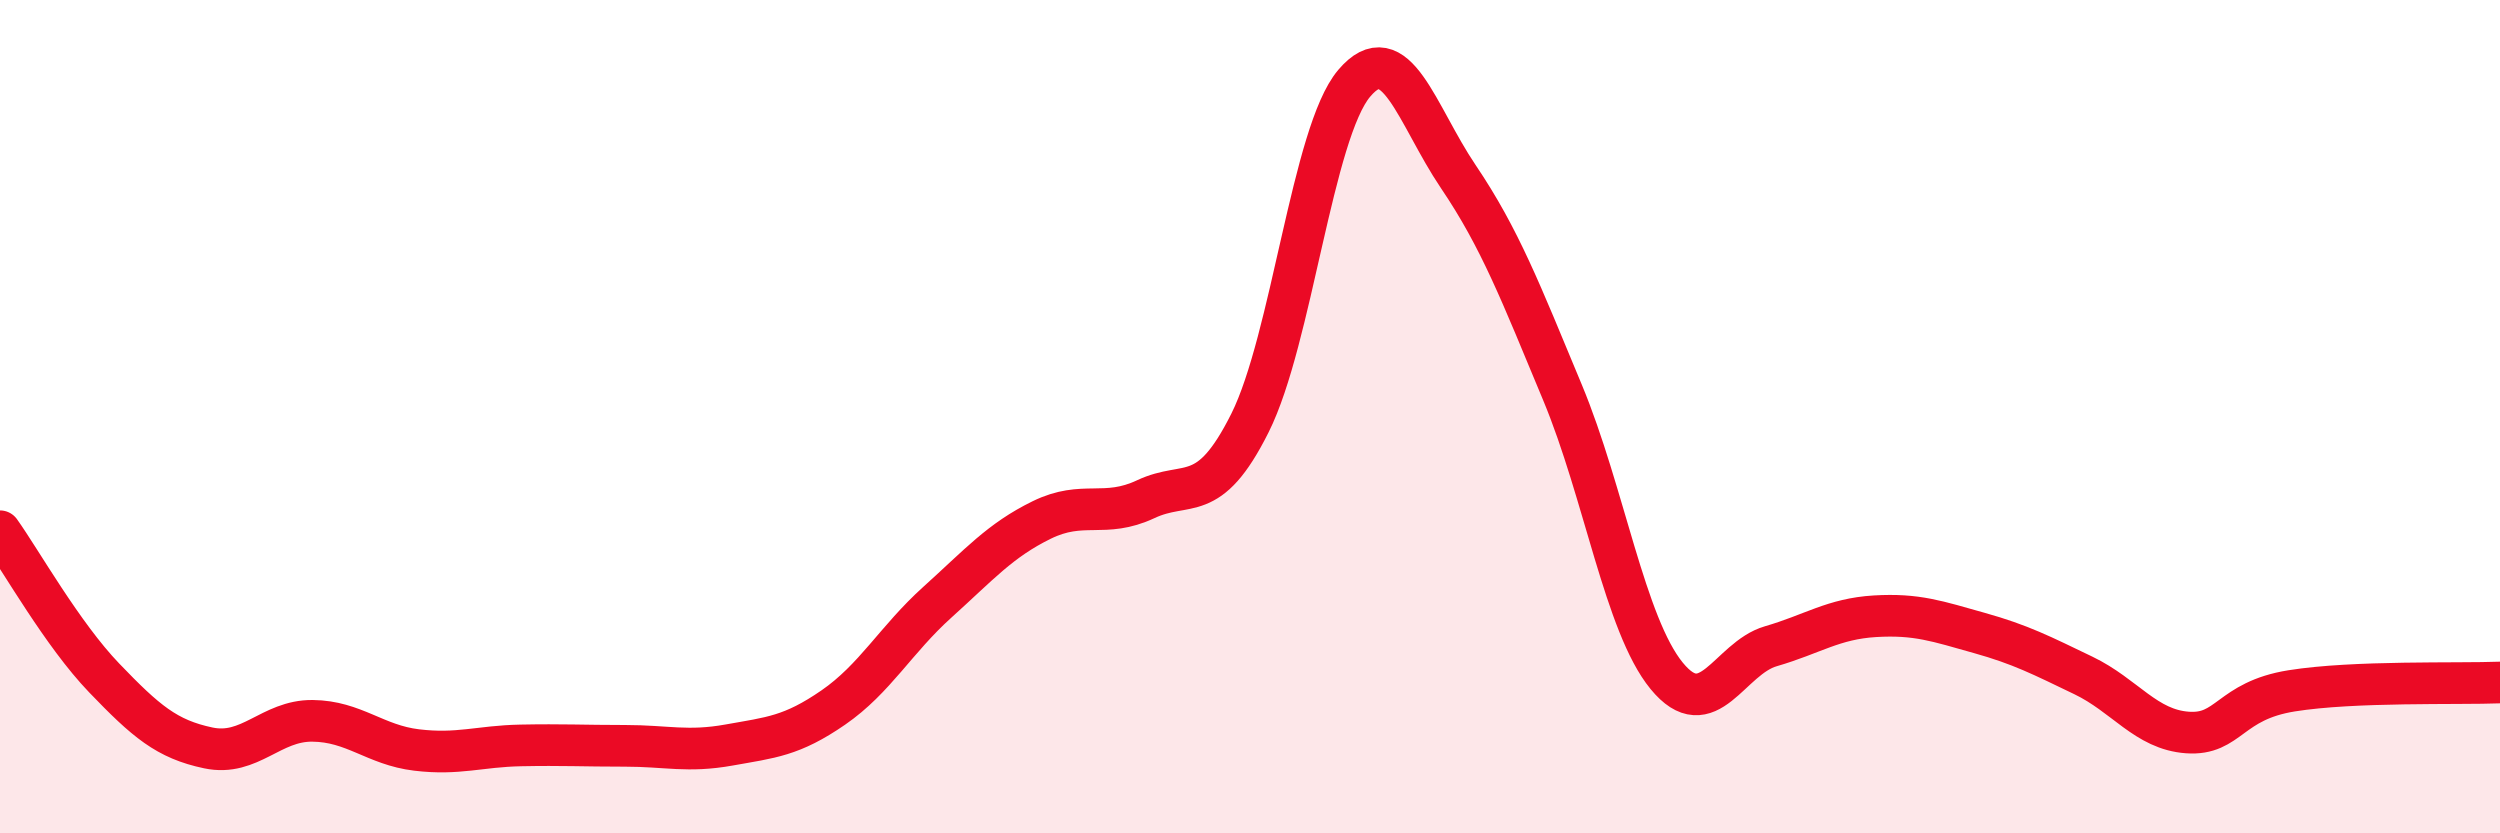 
    <svg width="60" height="20" viewBox="0 0 60 20" xmlns="http://www.w3.org/2000/svg">
      <path
        d="M 0,12.75 C 0.5,13.45 1.5,15.23 2.5,16.27 C 3.5,17.31 4,17.74 5,17.95 C 6,18.16 6.5,17.29 7.5,17.3 C 8.5,17.31 9,17.88 10,18 C 11,18.12 11.5,17.91 12.5,17.89 C 13.5,17.87 14,17.9 15,17.9 C 16,17.9 16.5,18.06 17.5,17.88 C 18.5,17.7 19,17.67 20,16.98 C 21,16.29 21.5,15.35 22.5,14.45 C 23.5,13.55 24,12.97 25,12.48 C 26,11.99 26.5,12.45 27.5,11.98 C 28.5,11.51 29,12.15 30,10.15 C 31,8.15 31.5,3.18 32.5,2 C 33.5,0.82 34,2.76 35,4.24 C 36,5.72 36.5,7.02 37.5,9.42 C 38.5,11.82 39,15 40,16.22 C 41,17.44 41.5,15.8 42.5,15.51 C 43.5,15.22 44,14.85 45,14.79 C 46,14.73 46.5,14.91 47.5,15.19 C 48.5,15.47 49,15.73 50,16.21 C 51,16.69 51.5,17.51 52.5,17.58 C 53.5,17.65 53.5,16.82 55,16.58 C 56.5,16.34 59,16.42 60,16.38L60 20L0 20Z"
        fill="#EB0A25"
        opacity="0.1"
        stroke-linecap="round"
        stroke-linejoin="round"
      />
      <path
        d="M 0,12.75 C 0.5,13.45 1.5,15.23 2.5,16.27 C 3.5,17.31 4,17.74 5,17.95 C 6,18.16 6.5,17.29 7.5,17.3 C 8.5,17.31 9,17.88 10,18 C 11,18.12 11.5,17.91 12.5,17.89 C 13.5,17.87 14,17.9 15,17.9 C 16,17.9 16.5,18.06 17.5,17.88 C 18.5,17.7 19,17.67 20,16.98 C 21,16.29 21.5,15.35 22.5,14.45 C 23.5,13.55 24,12.97 25,12.48 C 26,11.99 26.5,12.45 27.5,11.98 C 28.5,11.51 29,12.15 30,10.15 C 31,8.15 31.5,3.18 32.5,2 C 33.5,0.82 34,2.76 35,4.24 C 36,5.72 36.5,7.02 37.5,9.42 C 38.5,11.82 39,15 40,16.22 C 41,17.44 41.5,15.8 42.5,15.51 C 43.5,15.22 44,14.85 45,14.79 C 46,14.73 46.5,14.91 47.5,15.19 C 48.5,15.47 49,15.73 50,16.21 C 51,16.69 51.5,17.51 52.5,17.58 C 53.5,17.65 53.5,16.82 55,16.58 C 56.5,16.34 59,16.42 60,16.38"
        stroke="#EB0A25"
        stroke-width="1"
        fill="none"
        stroke-linecap="round"
        stroke-linejoin="round"
      />
    </svg>
  